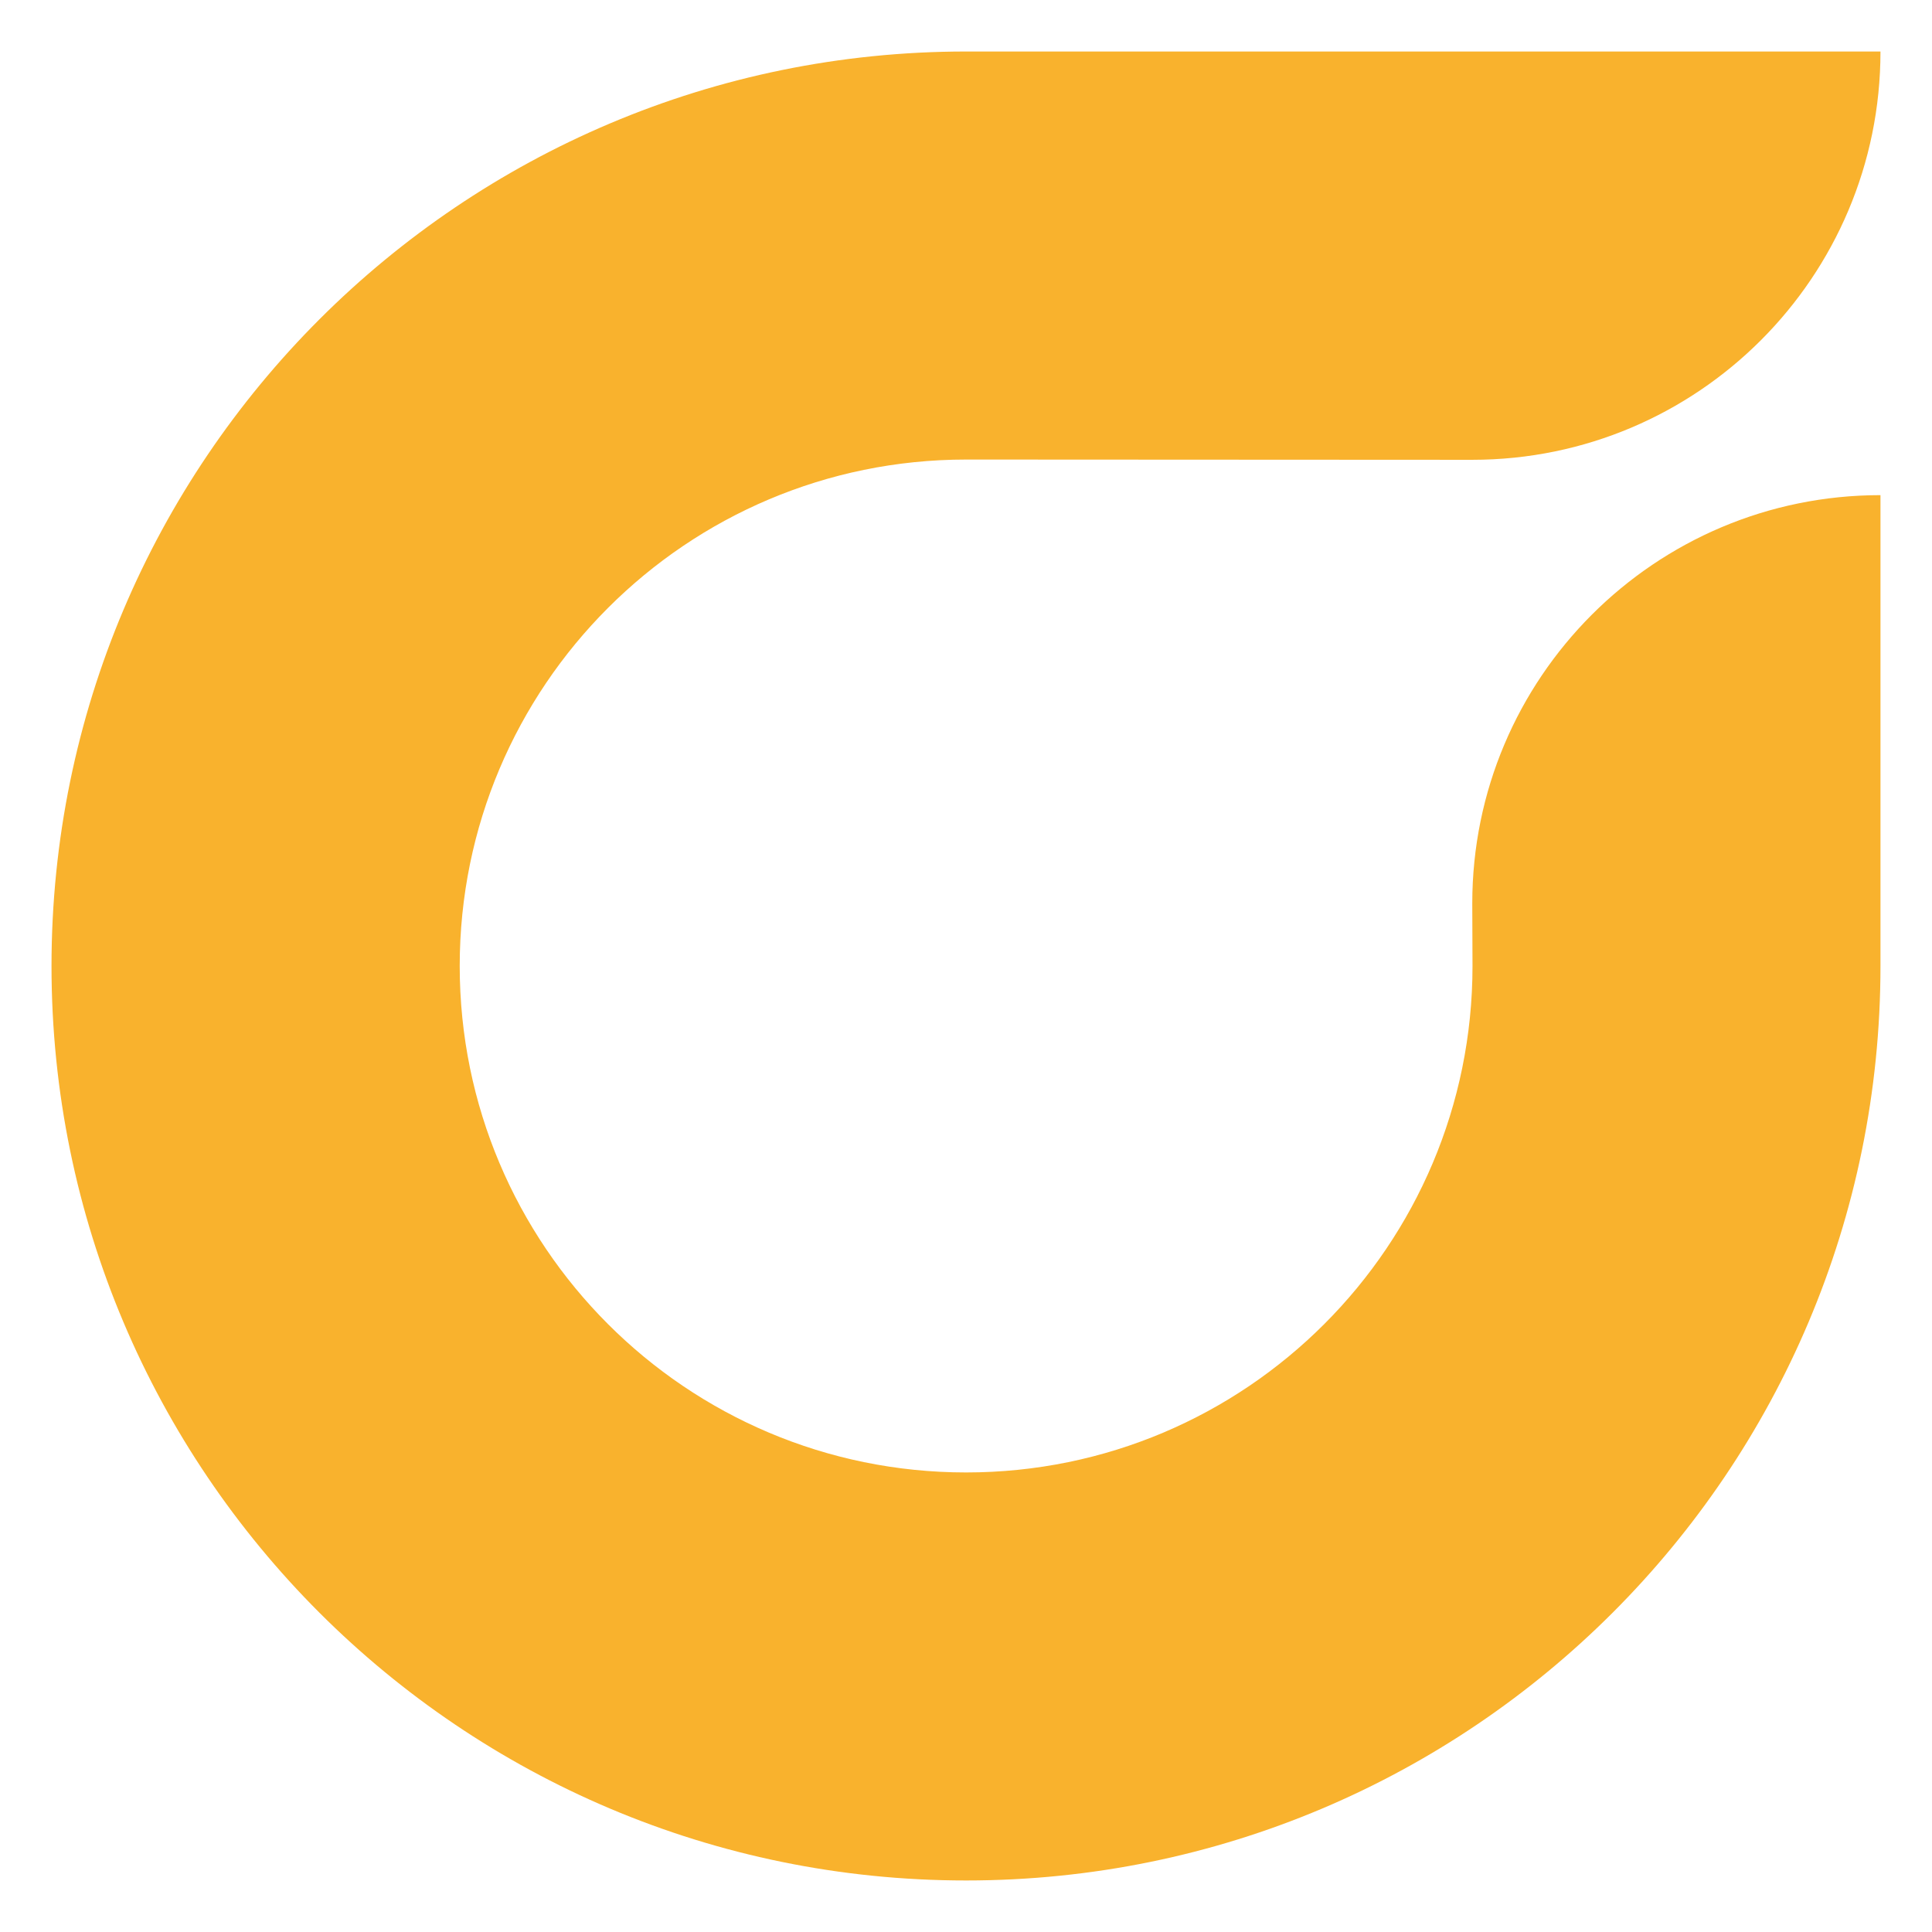 <?xml version="1.0" encoding="UTF-8"?>
<!DOCTYPE svg PUBLIC "-//W3C//DTD SVG 1.0//EN" "http://www.w3.org/TR/2001/REC-SVG-20010904/DTD/svg10.dtd">
<!-- Creator: CorelDRAW 2020 (64-Bit) -->
<svg xmlns="http://www.w3.org/2000/svg" xml:space="preserve" width="25.4mm" height="25.4mm" version="1.0" style="shape-rendering:geometricPrecision; text-rendering:geometricPrecision; image-rendering:optimizeQuality; fill-rule:evenodd; clip-rule:evenodd"
viewBox="0 0 2539980 2539980"
 xmlns:xlink="http://www.w3.org/1999/xlink"
 xmlns:xodm="http://www.corel.com/coreldraw/odm/2003">
 <defs>
  <style type="text/css">
   <![CDATA[
    .fil0 {fill:#F9B22D;fill-rule:nonzero}
   ]]>
  </style>
 </defs>
 <g id="Слой_x0020_1">
  <path class="fil0" d="M1270150 604170c-367790,0 -665770,298190 -665770,665820 0,367740 297980,665820 665770,665820 367780,0 665740,-298080 665740,-665820l-310 -82230c0,-296550 240240,-536800 536660,-536800l0 619030c0,664180 -538200,1202250 -1202090,1202250 -664000,0 -1202430,-538070 -1202430,-1202250 0,-664020 538430,-1202270 1202430,-1202270l1202090 0c0,296440 -240240,536790 -536660,536790l-665430 -340z"/>
 </g>
</svg>
